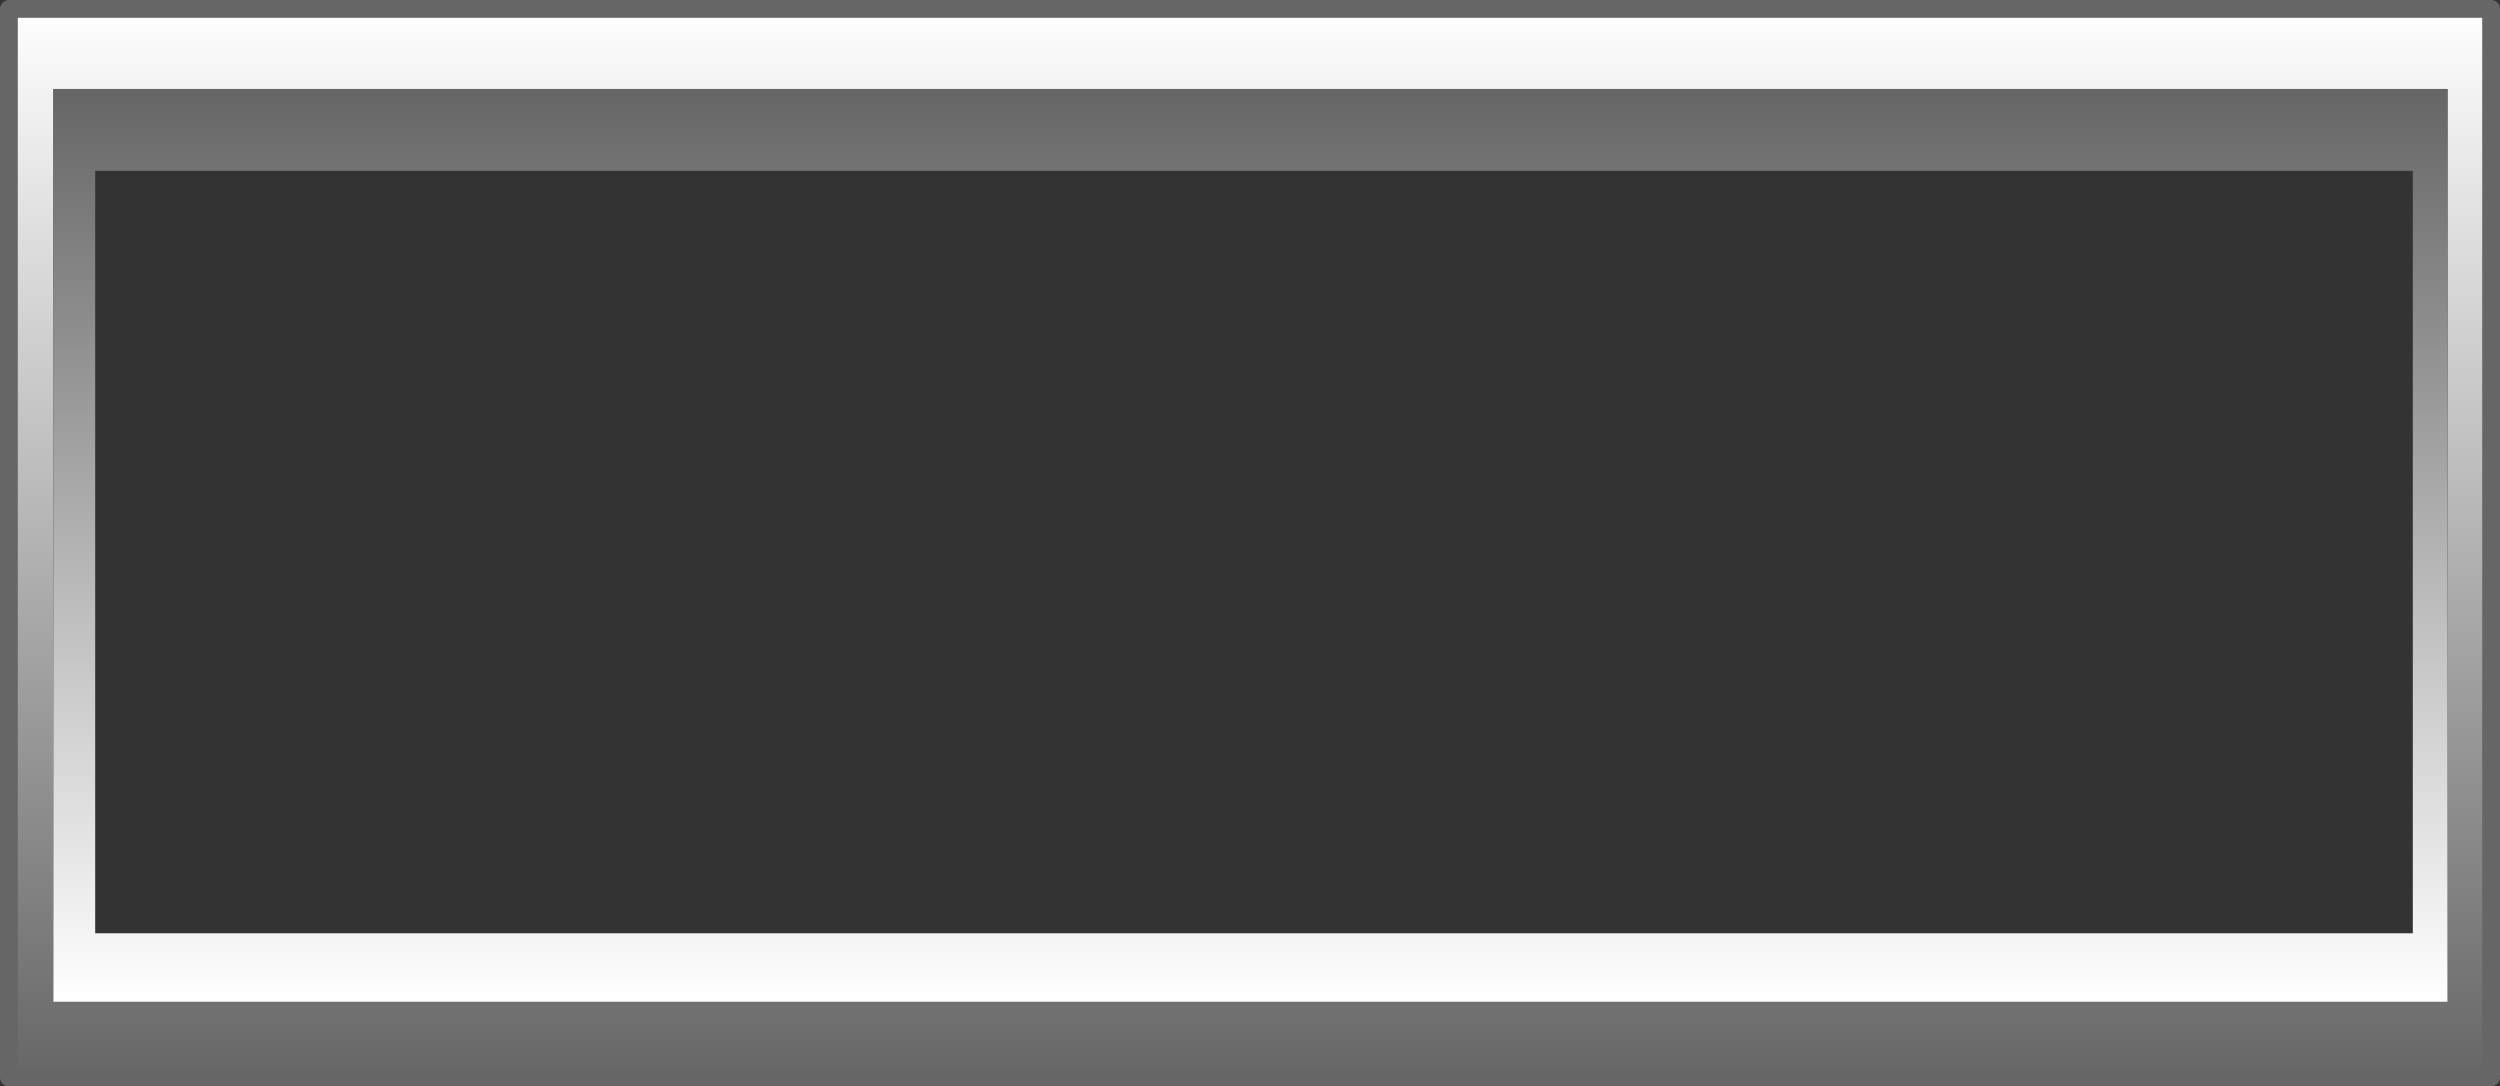<?xml version="1.0" encoding="UTF-8" standalone="no"?>
<svg xmlns:xlink="http://www.w3.org/1999/xlink" height="61.05px" width="140.5px" xmlns="http://www.w3.org/2000/svg">
  <rect width="100%" height="100%" fill="#333333" stroke="none"/>
  <g transform="matrix(1.0, 0.0, 0.0, 1.0, 455.8, 32.1)">
    <path d="M-315.8 -31.6 L-315.8 28.45 -455.3 28.45 -455.3 -31.6 -315.8 -31.6 M-318.25 -27.1 L-452.8 -27.1 -452.8 24.2 -318.25 24.2 -318.25 -27.1" fill="url(#gradient0)" fill-rule="evenodd" stroke="none"/>
    <path d="M-318.25 -27.1 L-318.25 24.2 -452.8 24.2 -452.8 -27.1 -318.25 -27.1 M-320.2 -22.5 L-450.45 -22.5 -450.45 20.35 -320.2 20.35 -320.2 -22.5" fill="url(#gradient1)" fill-rule="evenodd" stroke="none"/>
    <path d="M-315.8 -31.6 L-315.8 28.45 -455.3 28.45 -455.3 -31.6 -315.8 -31.6 Z" fill="none" stroke="#666666" stroke-linecap="round" stroke-linejoin="round" stroke-width="1.0"/>
  </g>
  <defs>
    <linearGradient gradientTransform="matrix(0.0, 0.037, -0.085, 0.0, -385.55, -1.55)" gradientUnits="userSpaceOnUse" id="gradient0" spreadMethod="pad" x1="-819.2" x2="819.2">
      <stop offset="0.0" stop-color="#ffffff"/>
      <stop offset="1.0" stop-color="#666666"/>
    </linearGradient>
    <linearGradient gradientTransform="matrix(0.0, -0.031, 0.082, 0.0, -385.55, -1.45)" gradientUnits="userSpaceOnUse" id="gradient1" spreadMethod="pad" x1="-819.2" x2="819.2">
      <stop offset="0.0" stop-color="#ffffff"/>
      <stop offset="1.0" stop-color="#666666"/>
    </linearGradient>
  </defs>
</svg>
